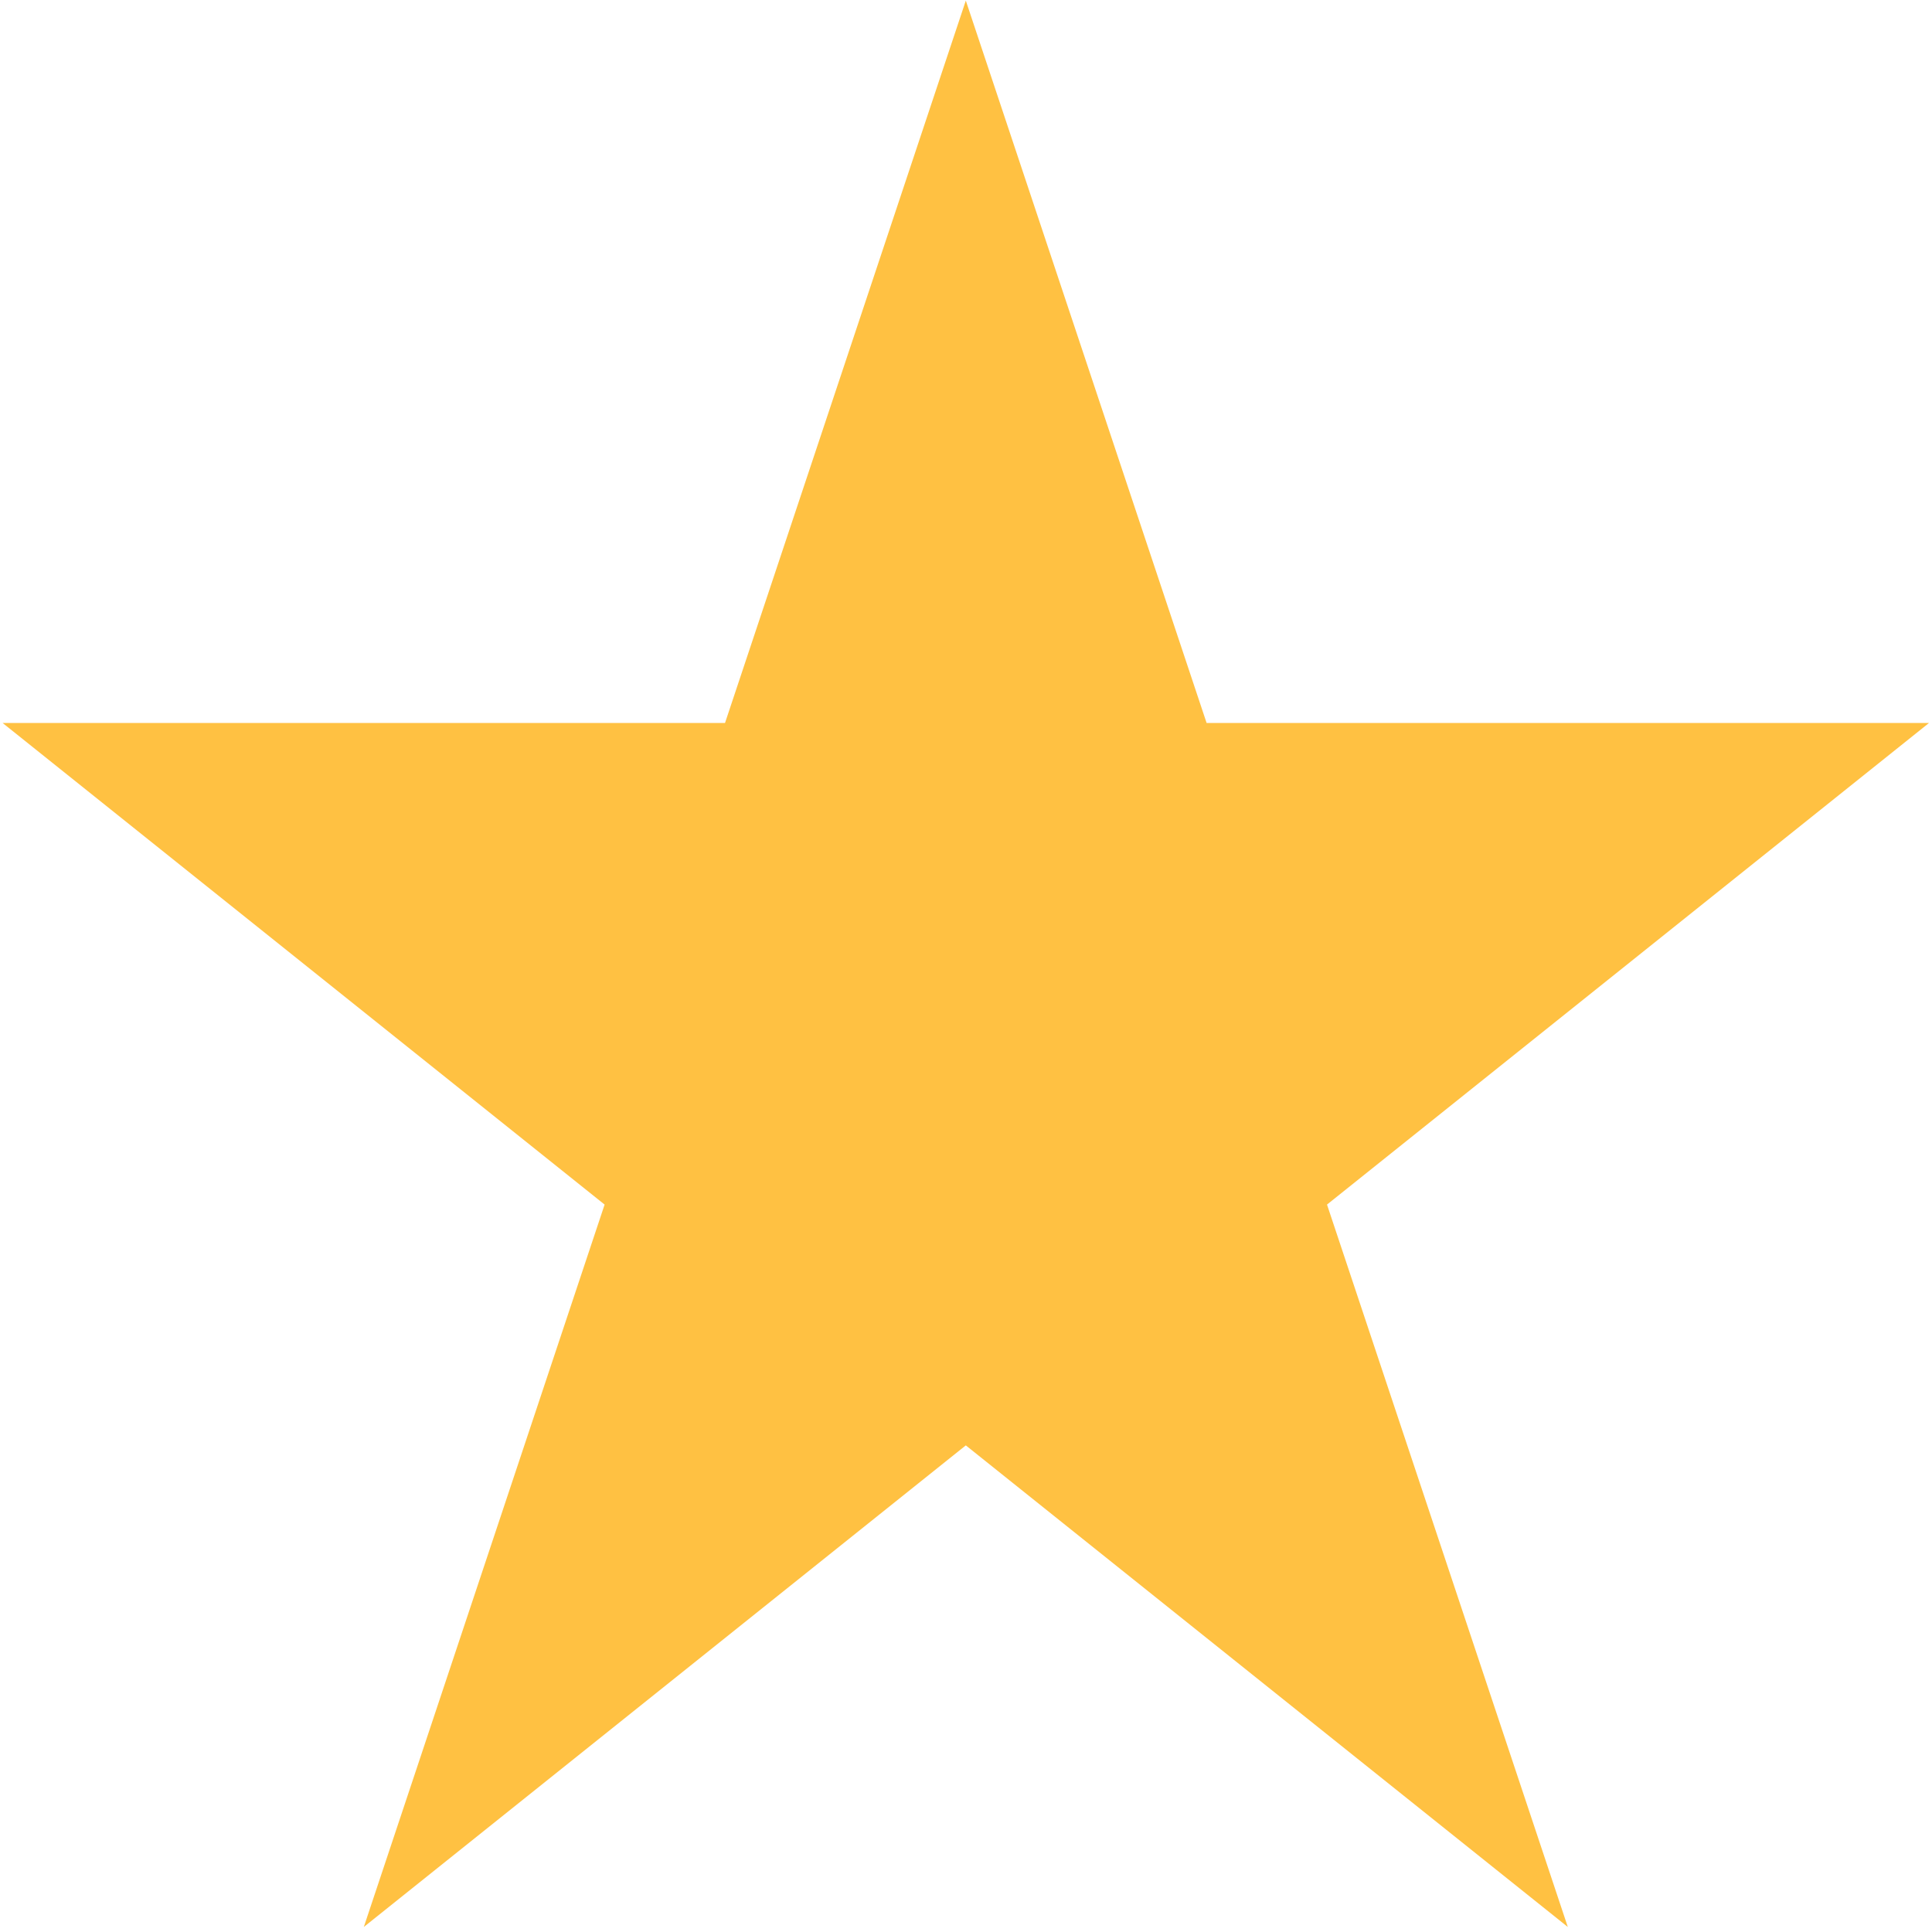 <svg width="351" height="351" viewBox="0 0 351 351" fill="none" xmlns="http://www.w3.org/2000/svg">
<path d="M175.466 0.108L131.718 131.35H0.476L109.844 218.845L66.097 350.088L175.466 262.593L284.835 350.088L241.087 218.845L350.456 131.35H219.213L175.466 0.108Z" fill="#FFC142"/>
</svg>
